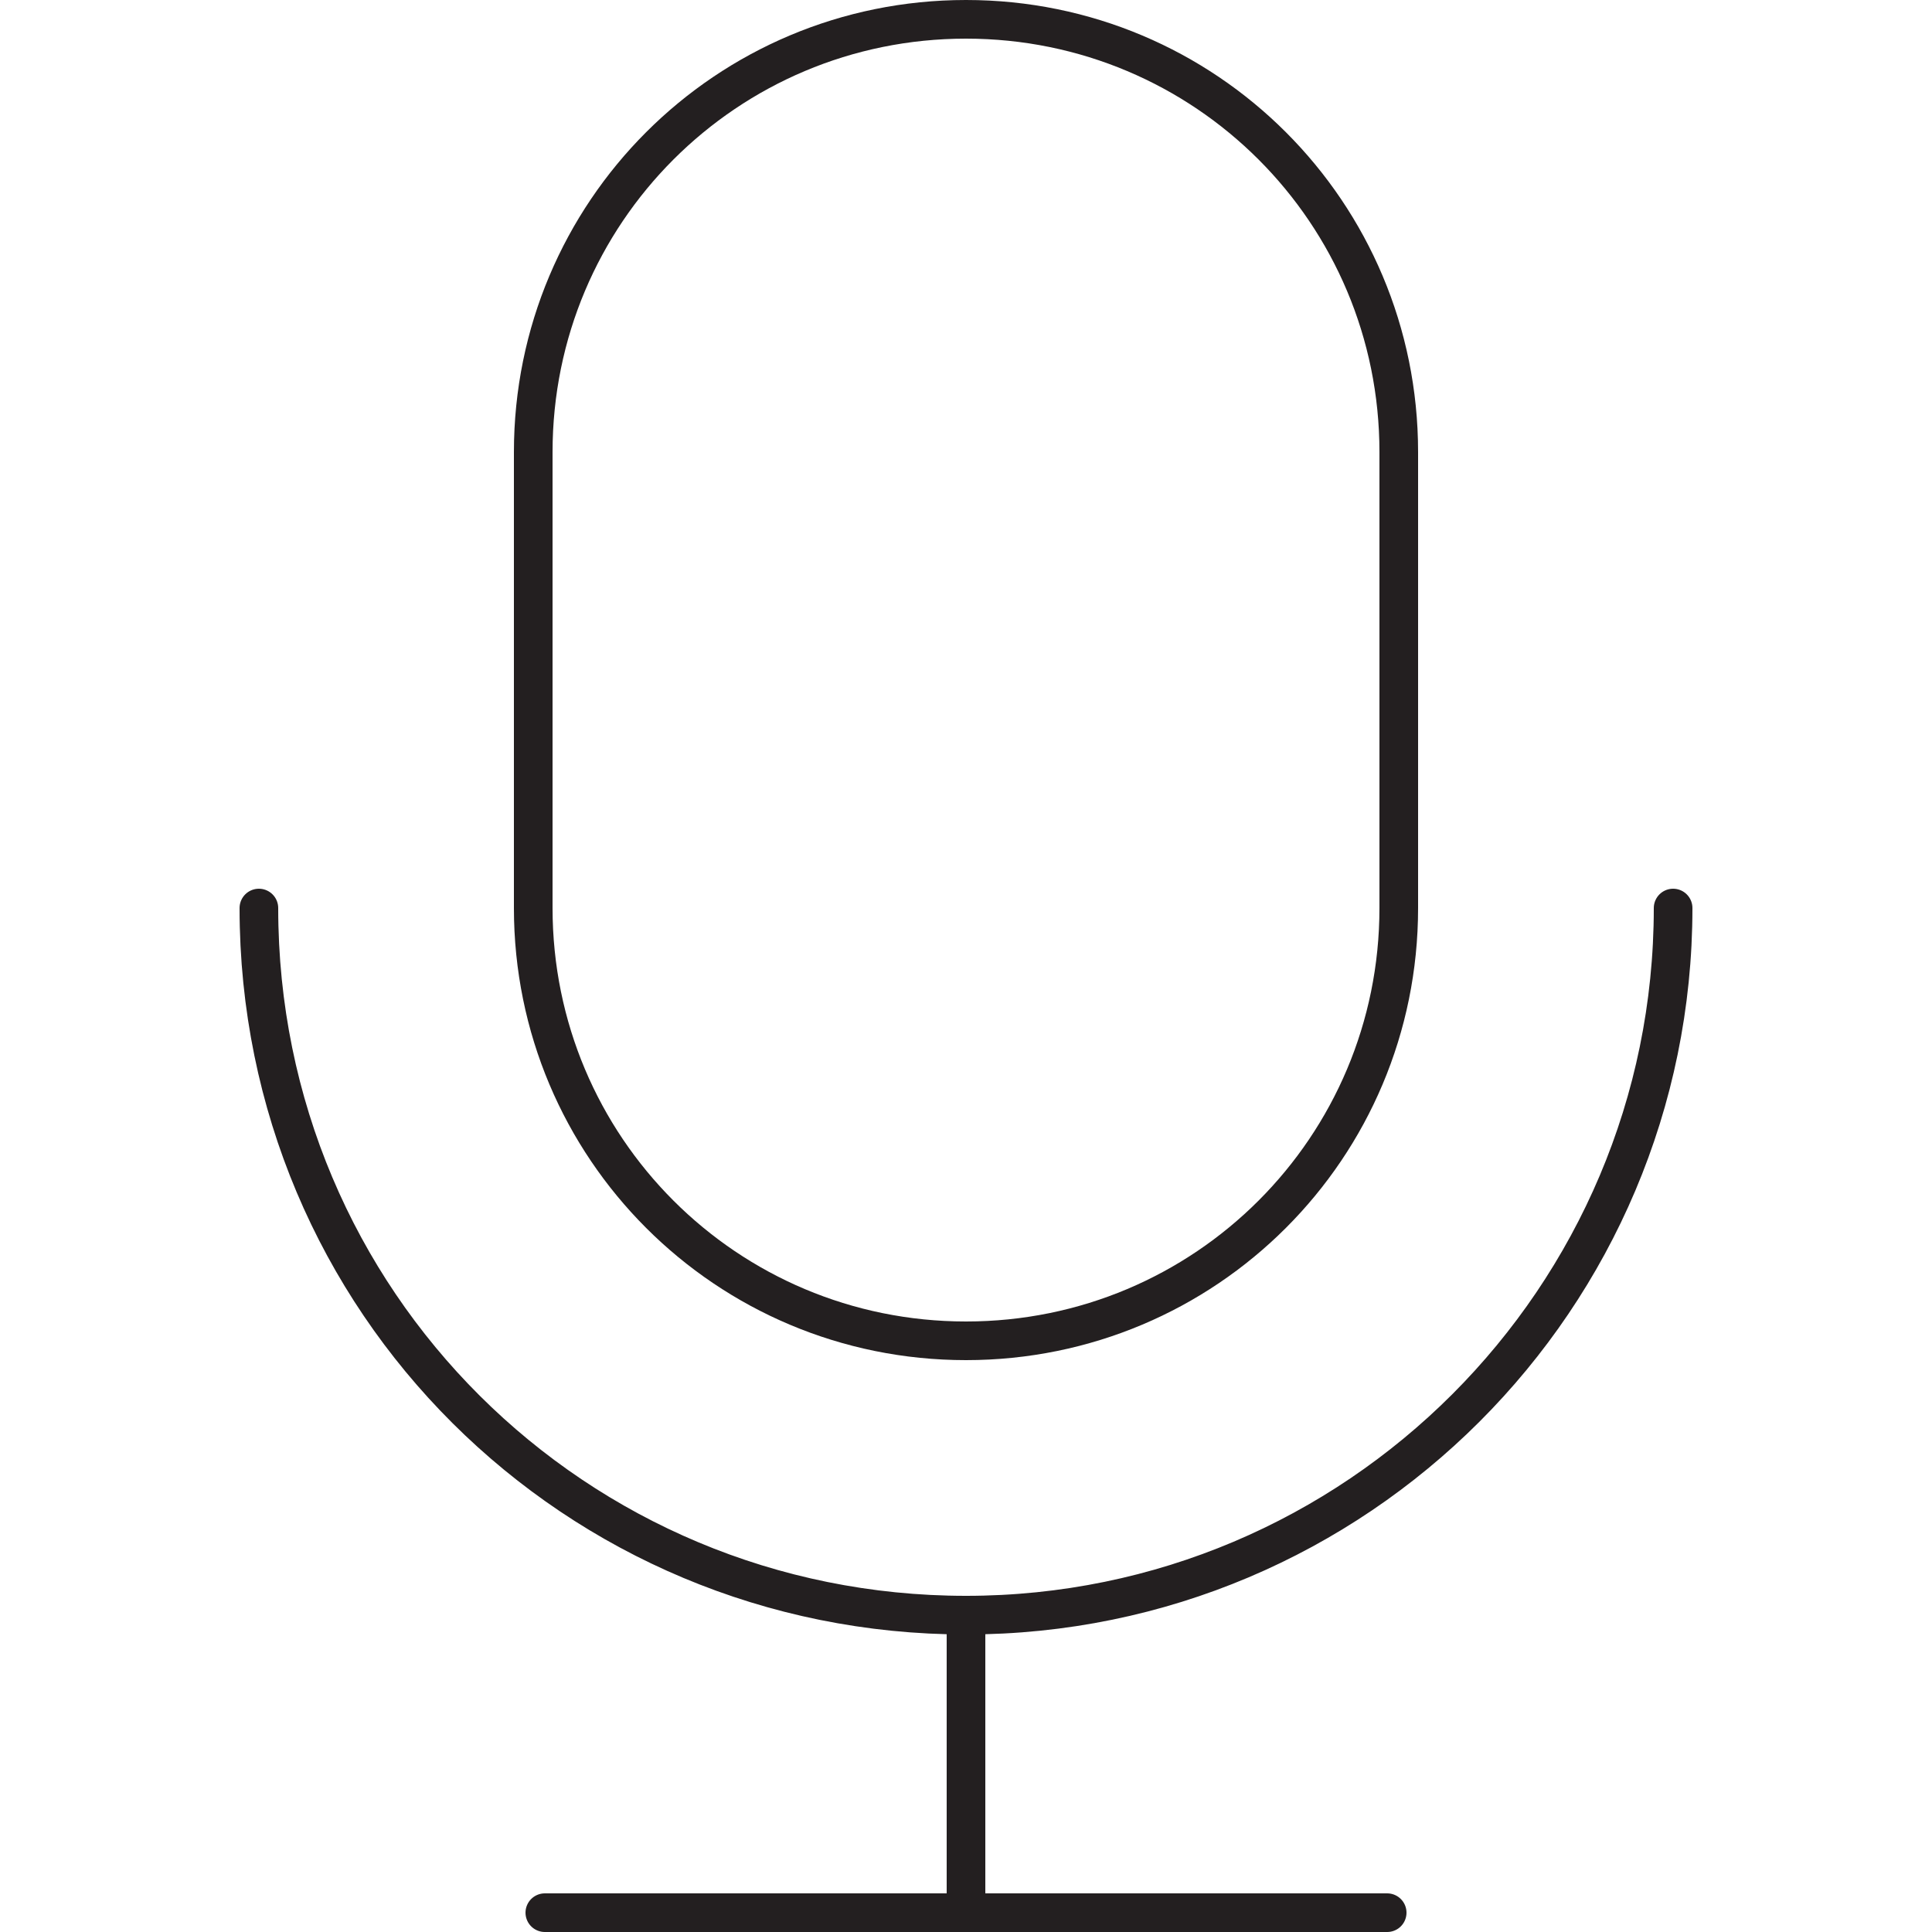 <svg xmlns="http://www.w3.org/2000/svg" xmlns:xlink="http://www.w3.org/1999/xlink" id="Layer_1" x="0px" y="0px" viewBox="0 0 50 50" width="50" height="50" style="enable-background:new 0 0 50 50;" xml:space="preserve"> <style type="text/css"> .st0{fill:none;stroke:#E8396B;stroke-miterlimit:10;} .st1{fill:none;stroke:#B44E9D;stroke-miterlimit:10;} .st2{fill:none;stroke:#231F20;stroke-linecap:round;stroke-linejoin:round;stroke-miterlimit:10;} .st3{fill:none;stroke:#231F20;stroke-width:1.5;stroke-linecap:round;stroke-linejoin:round;stroke-miterlimit:10;} .st4{fill:#231F20;} .st5{fill:#010101;} .st6{fill:none;stroke:#000000;stroke-width:0.5;stroke-linecap:round;} .st7{fill:none;stroke:#000000;stroke-width:0.5;stroke-linecap:round;stroke-linejoin:round;} .st8{fill:none;stroke:#000000;stroke-width:0.5;stroke-linecap:round;stroke-linejoin:round;stroke-miterlimit:10;} .st9{fill:none;stroke:#FFFFFF;stroke-linecap:round;stroke-linejoin:round;stroke-miterlimit:10;} .st10{fill:none;stroke:#000000;stroke-width:2;stroke-linecap:round;stroke-linejoin:round;stroke-miterlimit:10;} .st11{fill:none;stroke:#F16B95;stroke-linecap:round;stroke-linejoin:round;stroke-miterlimit:10;} .st12{fill:none;stroke:#000000;stroke-width:0.5;stroke-miterlimit:10;} .st13{fill:#FFFFFF;stroke:#000000;stroke-linecap:round;stroke-miterlimit:10;} .st14{fill:none;stroke:#000000;stroke-linecap:round;stroke-miterlimit:10;} .st15{clip-path:url(#SVGID_2_);} .st16{clip-path:url(#SVGID_4_);fill:none;stroke:#000000;stroke-width:6.457;stroke-linecap:round;stroke-linejoin:round;stroke-miterlimit:10;} .st17{fill:none;} .st18{clip-path:url(#SVGID_6_);fill:none;stroke:#000000;stroke-width:0.5;stroke-linecap:round;stroke-linejoin:round;stroke-miterlimit:10;} .st19{fill:none;stroke:#010101;stroke-miterlimit:10;} .st20{fill:none;stroke:#EC008C;stroke-miterlimit:10;} .st21{fill:none;stroke:#231F20;stroke-width:2;stroke-linecap:round;stroke-linejoin:round;stroke-miterlimit:10;} .st22{fill:none;stroke:#A11C48;stroke-linecap:round;stroke-linejoin:round;stroke-miterlimit:10;} .st23{fill:none;stroke:#EC008C;stroke-miterlimit:10;stroke-dasharray:5.758,4.798;} .st24{fill:none;stroke:#231F20;stroke-linecap:round;stroke-linejoin:round;} .st25{fill:none;stroke:#231F20;stroke-linecap:round;stroke-linejoin:round;stroke-dasharray:3.031,2.021;} .st26{fill:none;stroke:#AC509E;stroke-miterlimit:10;} </style> <g id="Layer_1"> </g> <g id="Layer_2"> <g> <path class="st2" d="M43.3,23.5c0,10.1-8.2,18.3-18.3,18.3S6.7,33.7,6.7,23.5"></path> <line class="st2" x1="25" y1="41.9" x2="25" y2="49.5"></line> <line class="st2" x1="14.1" y1="49.5" x2="35.9" y2="49.5"></line> <path class="st2" d="M25,0.5c-6.2,0-11.2,5-11.2,11.2v11.8c0,6.2,5,11.2,11.2,11.2s11.2-5,11.2-11.2V11.7 C36.2,5.5,31.2,0.5,25,0.5z"></path> </g> </g> </svg>